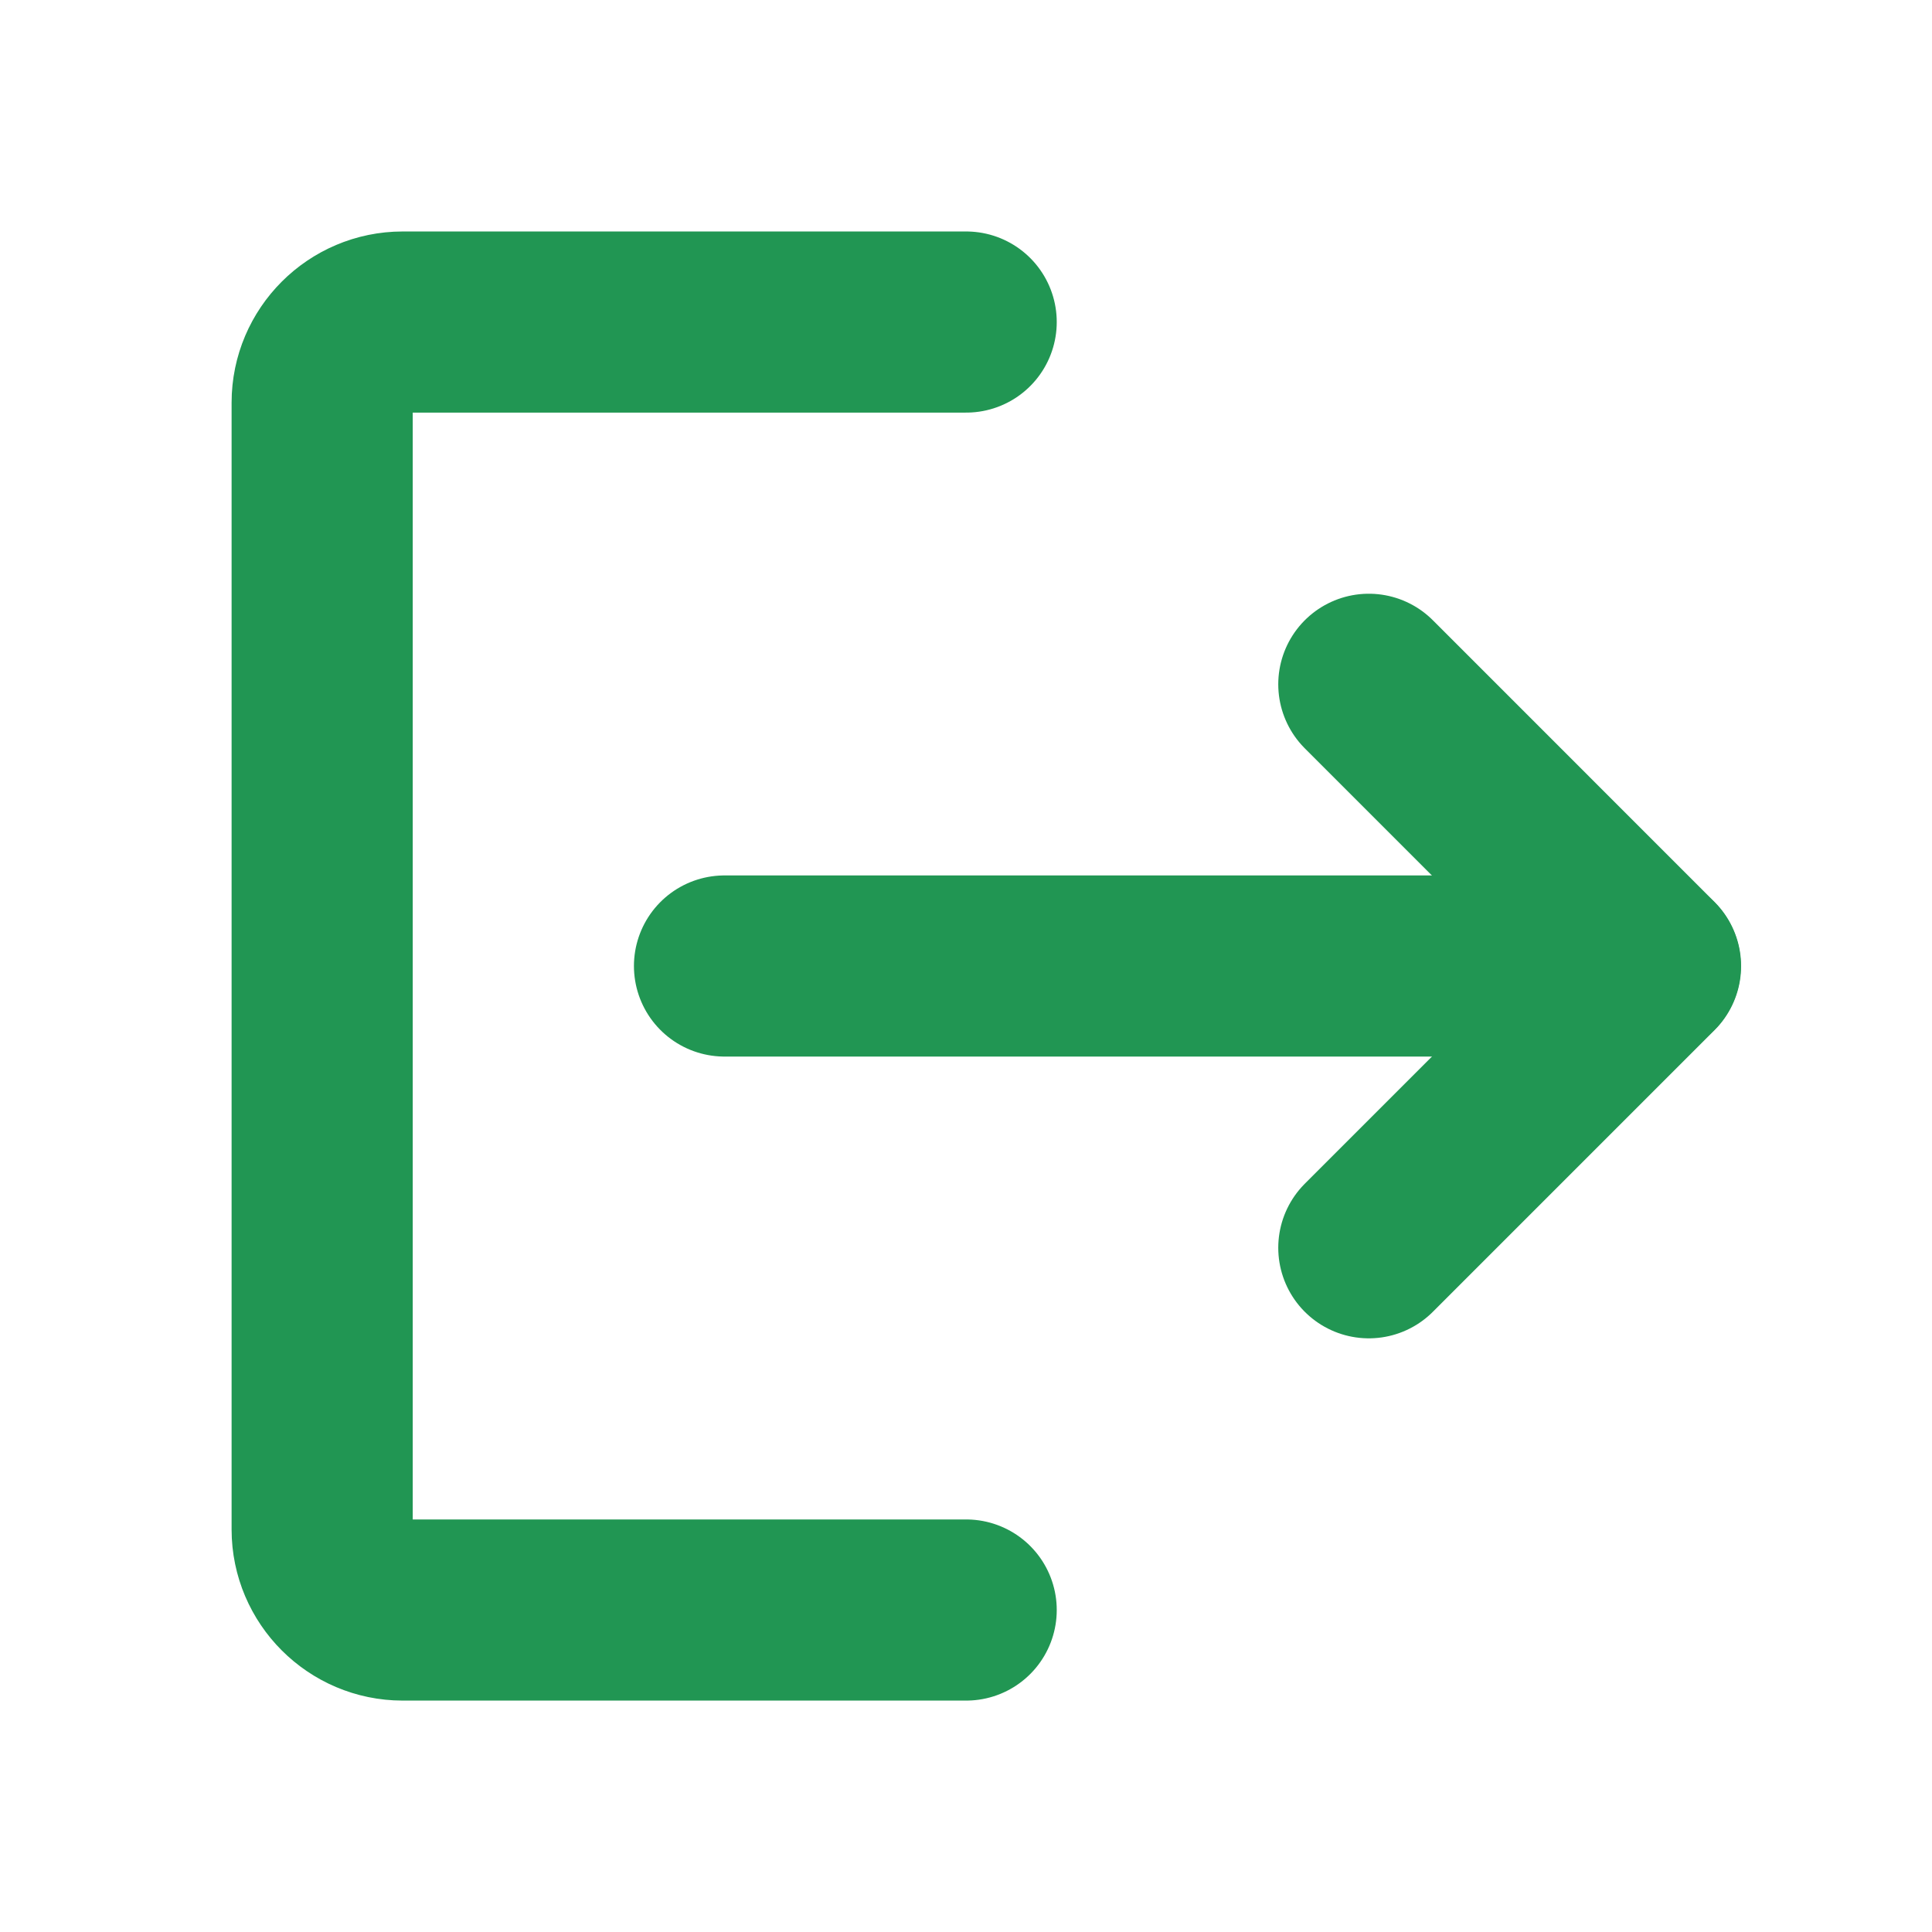 <svg width="32" height="32" viewBox="0 0 32 32" fill="none" xmlns="http://www.w3.org/2000/svg">
<path d="M16.003 5.334H6.669C5.936 5.334 5.336 5.934 5.336 6.667V25.334C5.336 26.067 5.936 26.667 6.669 26.667H16.003" stroke="#219653" stroke-width="3" stroke-linecap="round" stroke-linejoin="round"/>
<path d="M12 16H27.333" stroke="#219653" stroke-width="3" stroke-linecap="round" stroke-linejoin="round"/>
<path d="M22.672 11.334L27.338 16.001L22.672 20.667" stroke="#219653" stroke-width="3" stroke-linecap="round" stroke-linejoin="round"/>
</svg>
